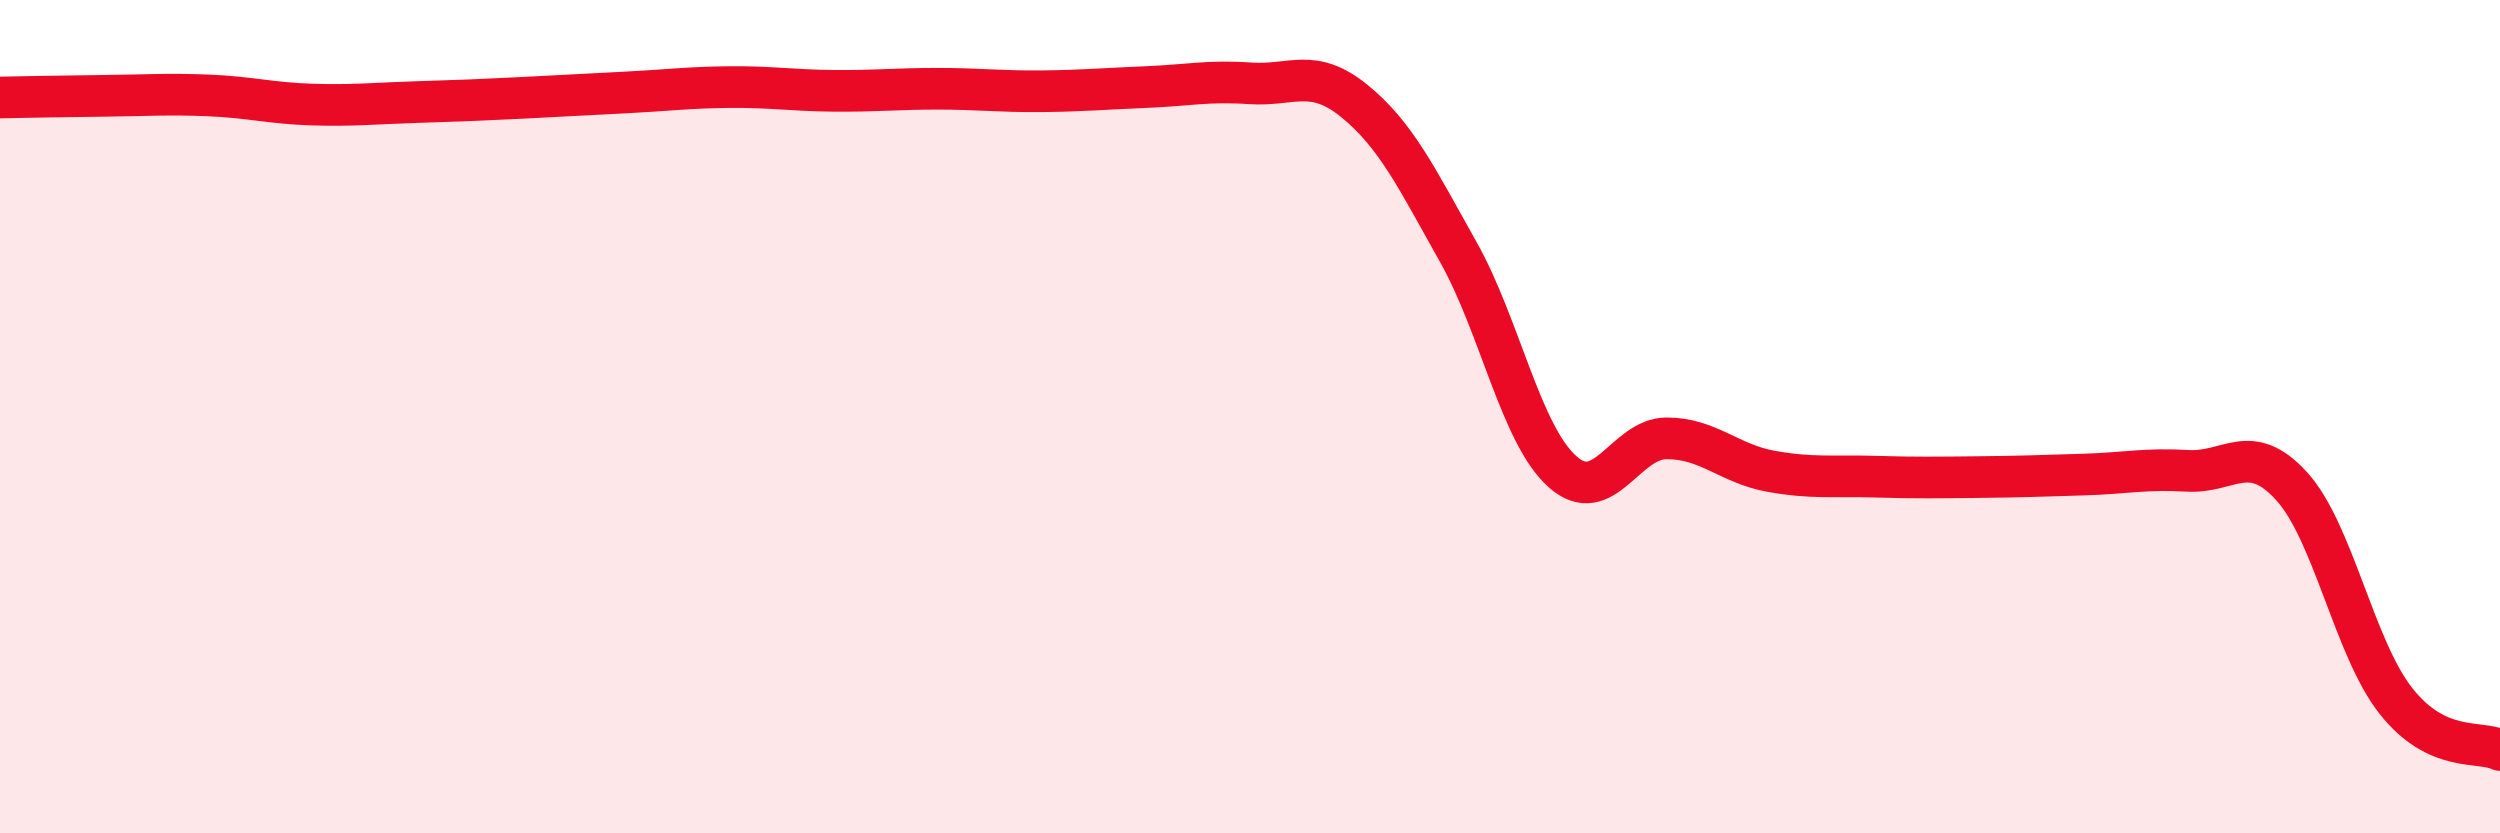 
    <svg width="60" height="20" viewBox="0 0 60 20" xmlns="http://www.w3.org/2000/svg">
      <path
        d="M 0,2.34 C 0.5,2.33 1.5,2.31 2.5,2.3 C 3.5,2.29 4,2.25 5,2.29 C 6,2.33 6.5,2.48 7.5,2.51 C 8.5,2.54 9,2.48 10,2.45 C 11,2.42 11.5,2.4 12.5,2.35 C 13.5,2.3 14,2.27 15,2.22 C 16,2.17 16.5,2.1 17.5,2.09 C 18.5,2.08 19,2.17 20,2.18 C 21,2.19 21.5,2.13 22.5,2.13 C 23.5,2.13 24,2.2 25,2.19 C 26,2.18 26.5,2.13 27.5,2.09 C 28.5,2.05 29,1.93 30,2 C 31,2.07 31.5,1.61 32.5,2.42 C 33.5,3.23 34,4.27 35,6.05 C 36,7.83 36.5,10.43 37.5,11.32 C 38.5,12.21 39,10.52 40,10.52 C 41,10.52 41.5,11.13 42.5,11.31 C 43.5,11.49 44,11.41 45,11.44 C 46,11.47 46.5,11.46 47.5,11.45 C 48.5,11.44 49,11.42 50,11.39 C 51,11.36 51.5,11.24 52.5,11.3 C 53.5,11.36 54,10.57 55,11.67 C 56,12.77 56.5,15.55 57.5,16.82 C 58.5,18.09 59.5,17.76 60,18L60 20L0 20Z"
        fill="#EB0A25"
        opacity="0.1"
        stroke-linecap="round"
        stroke-linejoin="round"
      />
      <path
        d="M 0,2.34 C 0.5,2.33 1.5,2.31 2.5,2.3 C 3.5,2.29 4,2.25 5,2.29 C 6,2.33 6.5,2.48 7.5,2.51 C 8.5,2.54 9,2.48 10,2.45 C 11,2.42 11.5,2.4 12.5,2.35 C 13.5,2.3 14,2.27 15,2.22 C 16,2.17 16.5,2.1 17.5,2.09 C 18.5,2.08 19,2.17 20,2.18 C 21,2.19 21.5,2.13 22.5,2.13 C 23.5,2.13 24,2.2 25,2.19 C 26,2.18 26.5,2.13 27.5,2.09 C 28.5,2.05 29,1.93 30,2 C 31,2.07 31.5,1.61 32.5,2.42 C 33.5,3.23 34,4.27 35,6.05 C 36,7.83 36.5,10.43 37.5,11.32 C 38.5,12.21 39,10.52 40,10.52 C 41,10.52 41.5,11.13 42.5,11.31 C 43.5,11.49 44,11.41 45,11.44 C 46,11.47 46.5,11.46 47.5,11.45 C 48.5,11.44 49,11.42 50,11.39 C 51,11.36 51.5,11.24 52.5,11.3 C 53.5,11.36 54,10.57 55,11.67 C 56,12.77 56.5,15.55 57.5,16.82 C 58.5,18.09 59.5,17.76 60,18"
        stroke="#EB0A25"
        stroke-width="1"
        fill="none"
        stroke-linecap="round"
        stroke-linejoin="round"
      />
    </svg>
  